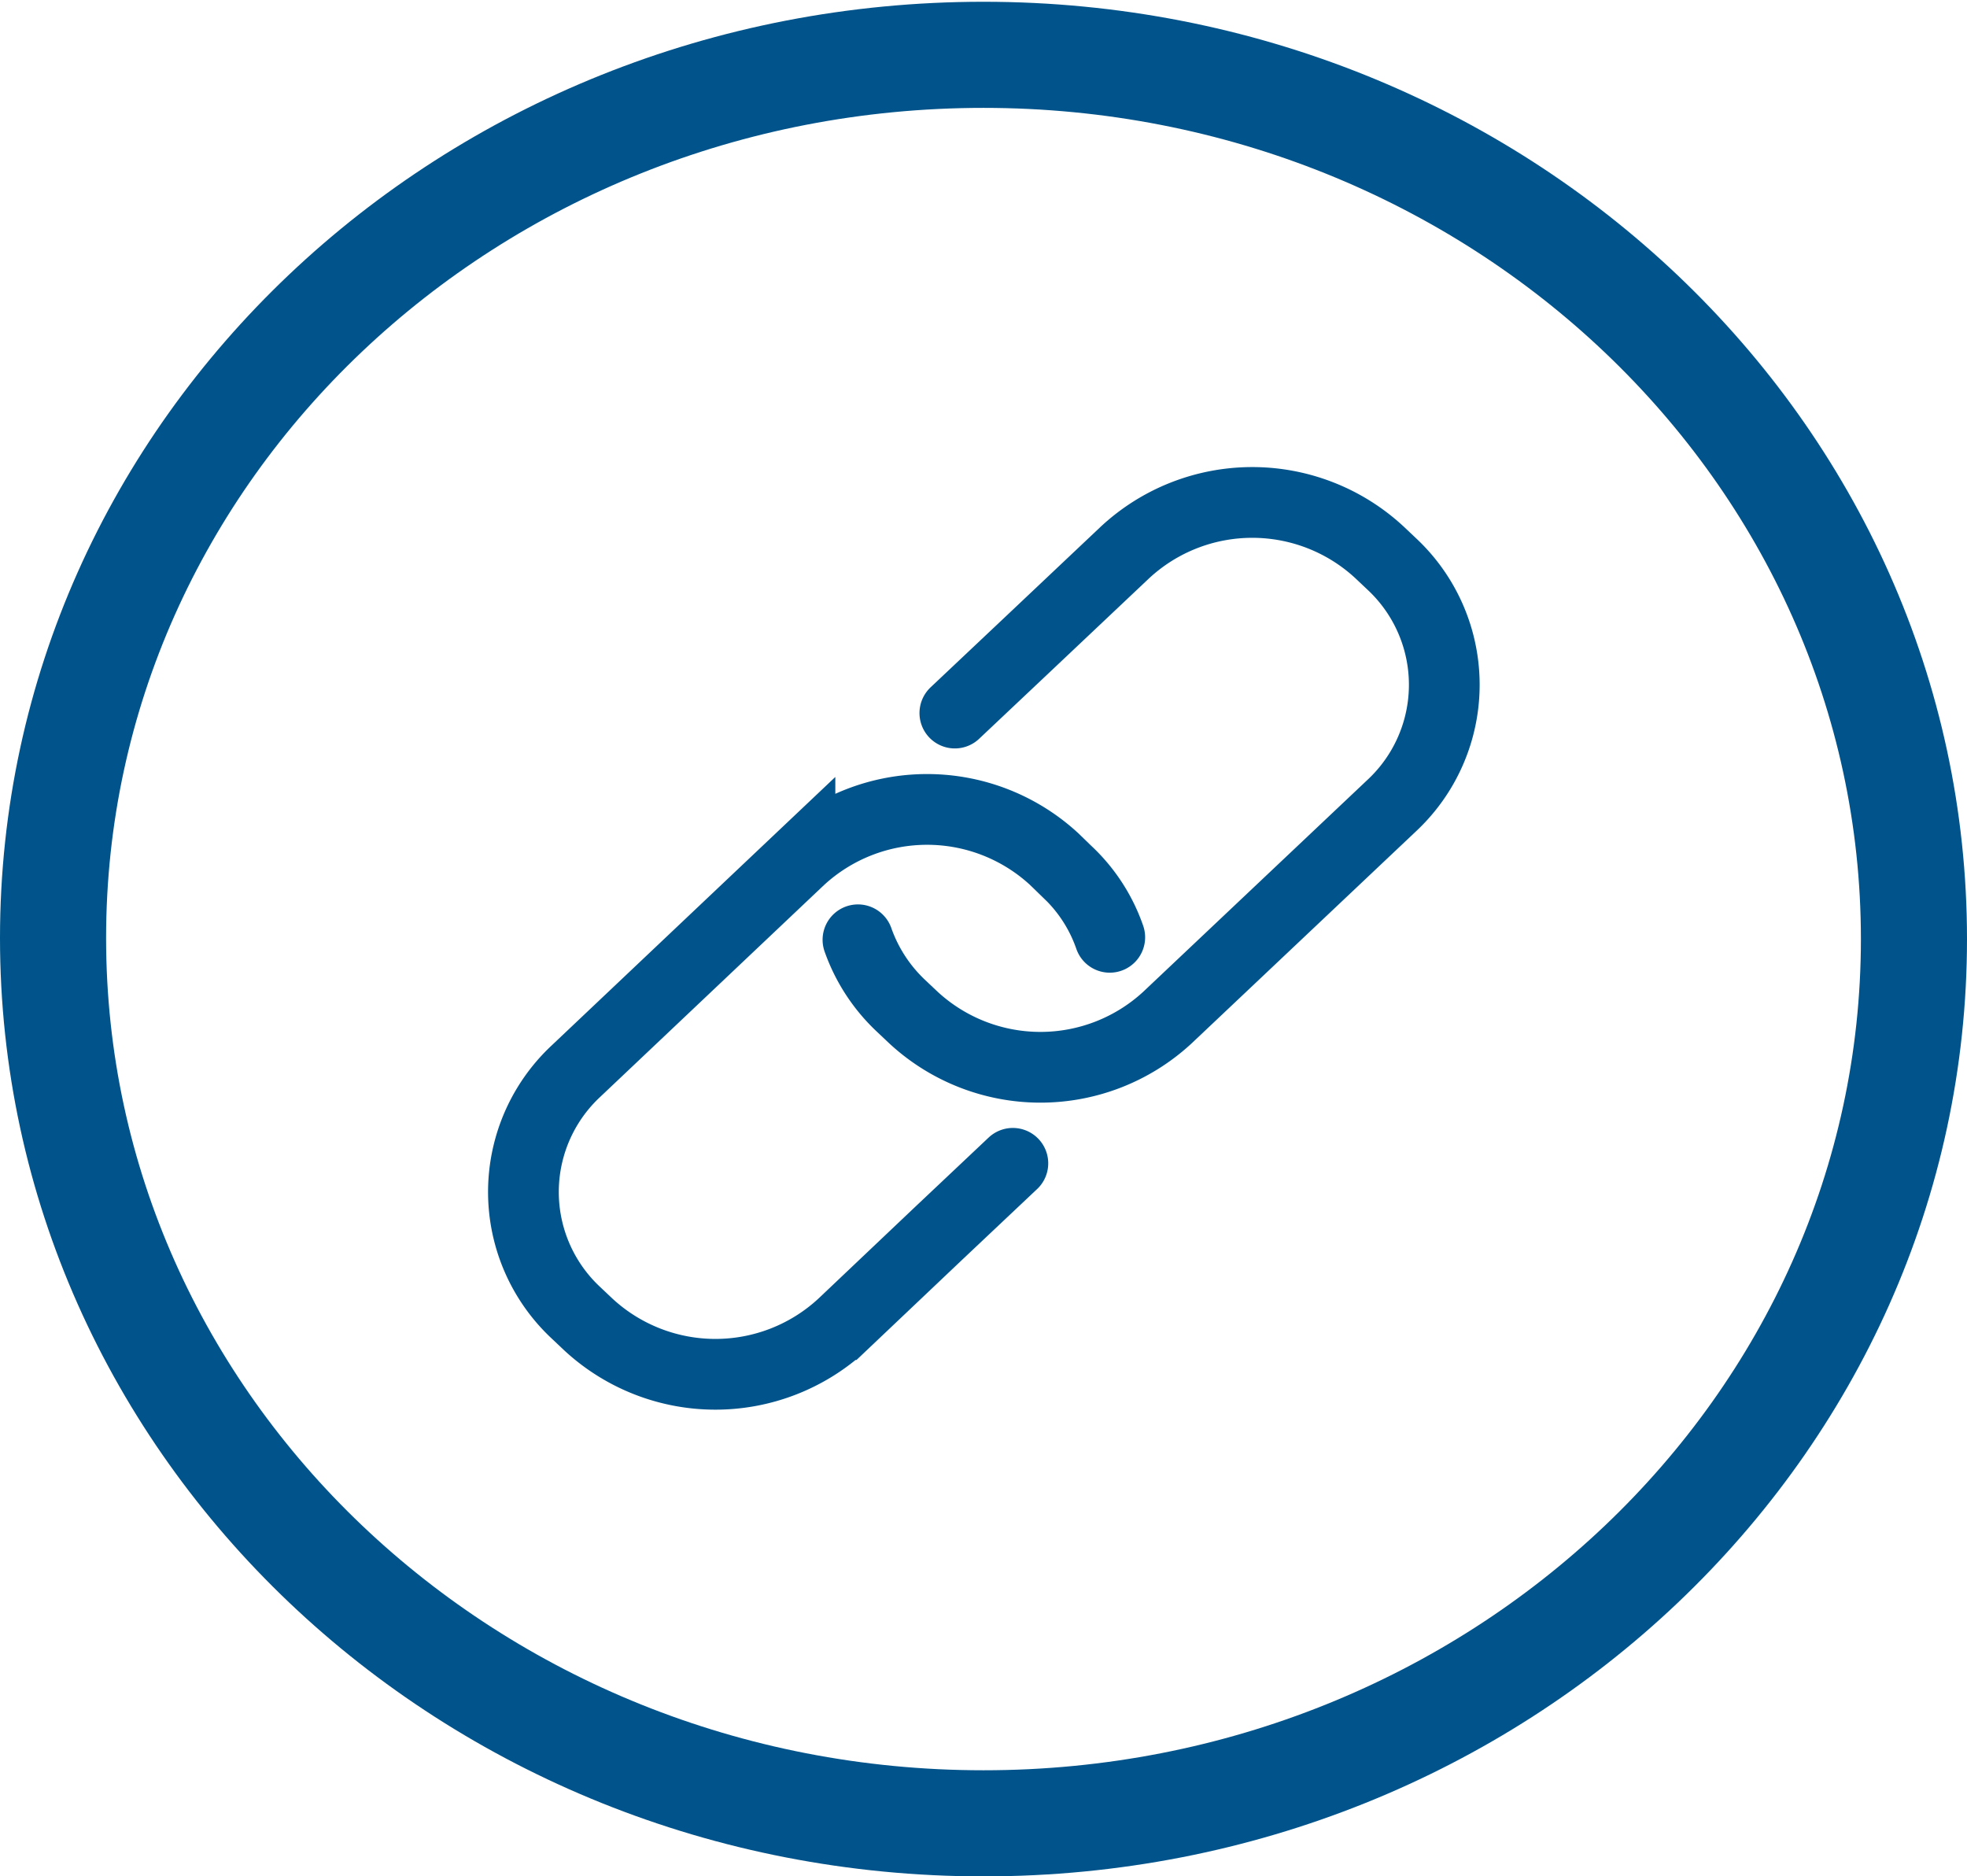 <?xml version="1.0" encoding="iso-8859-1"?>
<svg xmlns="http://www.w3.org/2000/svg" xmlns:xlink="http://www.w3.org/1999/xlink" viewBox="0 0 55.62 53.05"><defs><style>.cls-1,.cls-4,.cls-6{fill:none;}.cls-2{isolation:isolate;}.cls-3{clip-path:url(#clip-path);}.cls-4,.cls-6{stroke:#00548b;}.cls-4{stroke-width:3px;}.cls-5{clip-path:url(#clip-path-2);}.cls-6{stroke-linecap:round;stroke-width:2px;}</style><clipPath id="clip-path" transform="translate(-1 -1)"><rect class="cls-1" width="57.62" height="55.05"/></clipPath><clipPath id="clip-path-2" transform="translate(-1 -1)"><rect class="cls-1" x="13.8" y="13.18" width="30.02" height="28.68"/></clipPath></defs><title>Quick_links</title><g id="Layer_2" data-name="Layer 2"><g id="Layer_1-2" data-name="Layer 1"><g class="cls-2"><g class="cls-3"><path class="cls-4" d="M28.81,52.55c14.53,0,26.31-11.21,26.31-25s-11.78-25-26.31-25S2.5,13.7,2.5,27.52,14.28,52.55,28.81,52.55Z" transform="translate(-1 -1)"/></g></g><g class="cls-2"><g class="cls-5"><path class="cls-6" d="M29.64,33.89l-2.12,2-2.7,2.56a5.29,5.29,0,0,1-7.18,0l-.36-.34a4.67,4.67,0,0,1,0-6.82l6.34-6a5.3,5.3,0,0,1,7.19,0l.35.34a4.6,4.6,0,0,1,1.22,1.87M28,21.16l2.12-2,2.7-2.55a5.29,5.29,0,0,1,7.18,0l.36.34a4.67,4.67,0,0,1,0,6.82l-6.35,6a5.29,5.29,0,0,1-7.18,0l-.36-.34a4.71,4.71,0,0,1-1.21-1.86" transform="translate(-1 -1)"/></g></g></g></g></svg>